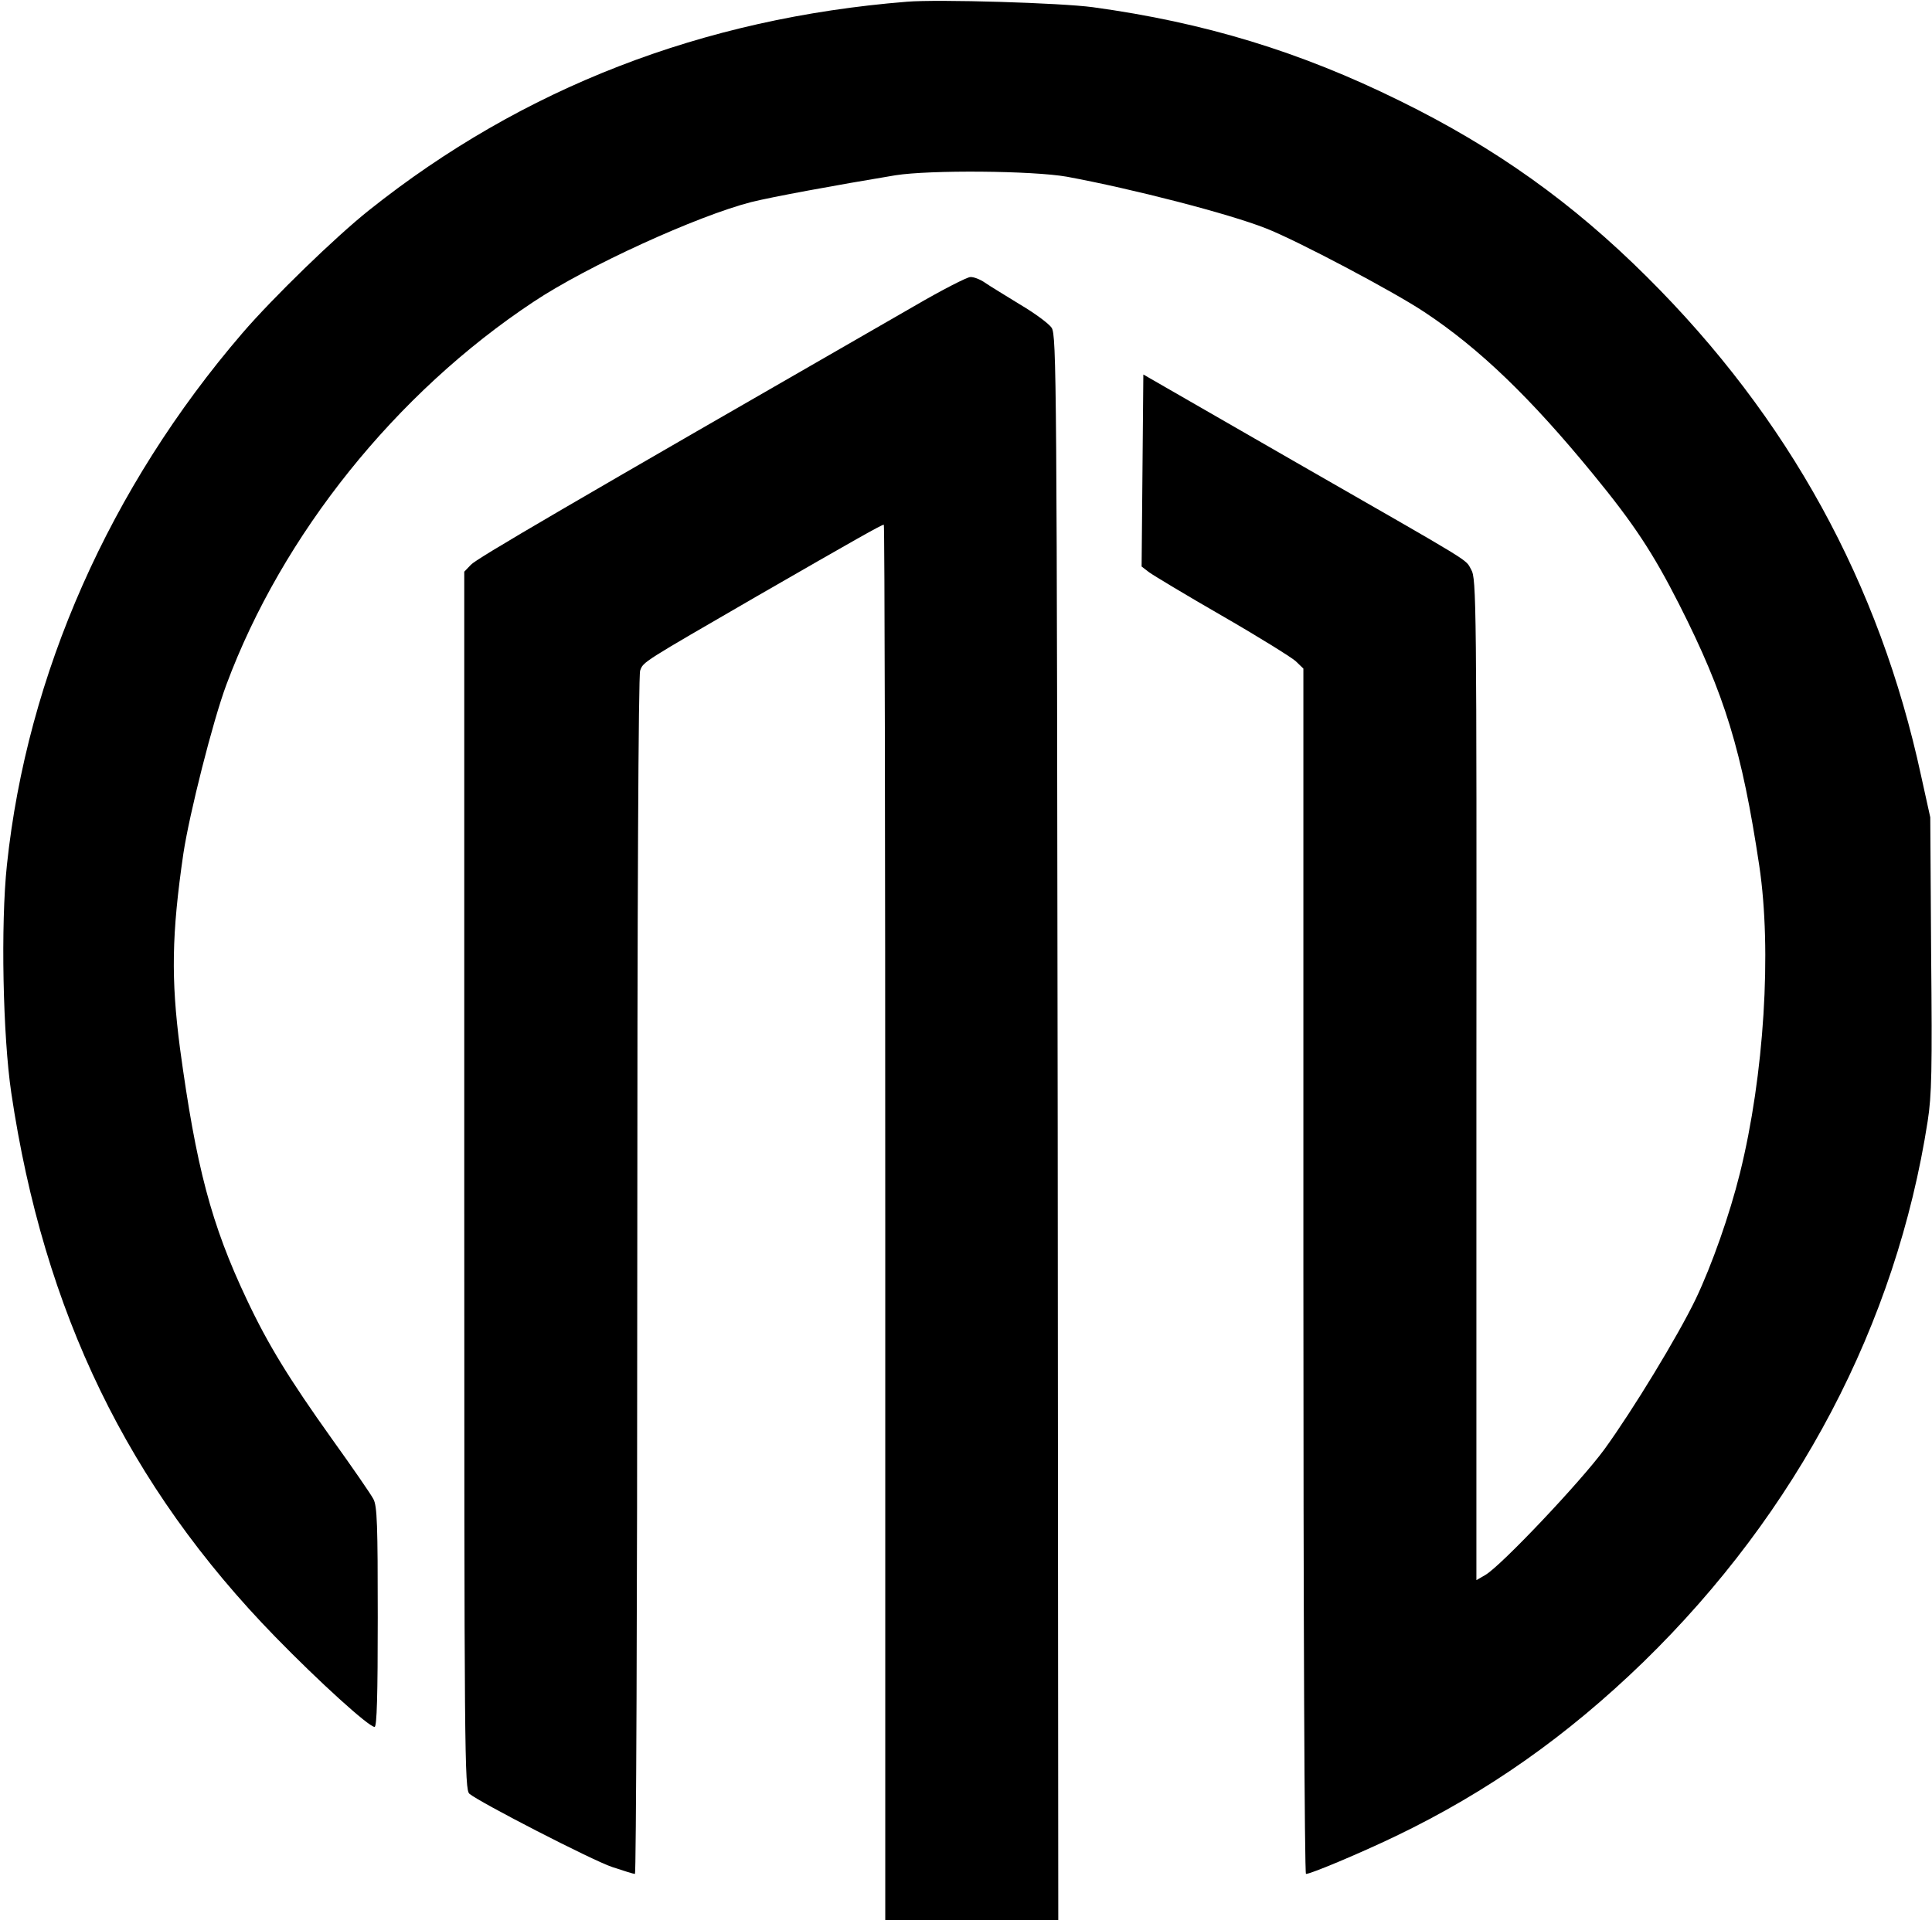 <?xml version="1.0" standalone="no"?>
<!DOCTYPE svg PUBLIC "-//W3C//DTD SVG 20010904//EN"
 "http://www.w3.org/TR/2001/REC-SVG-20010904/DTD/svg10.dtd">
<svg version="1.0" xmlns="http://www.w3.org/2000/svg"
 width="670pt" height="666pt" viewBox="0 0 670 666"
 preserveAspectRatio="xMidYMid meet">

<g transform="translate(0,666) scale(0.1,-0.1)"
fill="#000000" stroke="none">
<path d="M3145 6654 c-709 -57 -1333 -299 -1865 -723 -117 -93 -335 -305 -439
-426 -460 -535 -747 -1183 -817 -1845 -22 -207 -14 -594 15 -790 113 -761 405
-1364 916 -1888 152 -156 324 -312 344 -312 8 0 11 110 11 380 0 320 -2 386
-15 410 -8 16 -73 110 -144 209 -149 209 -222 328 -295 483 -124 262 -176 461
-232 873 -31 239 -29 394 12 675 21 138 102 459 149 585 194 521 588 1012
1065 1328 186 124 568 298 755 346 72 18 289 58 500 93 120 19 476 16 595 -5
227 -42 561 -128 690 -179 108 -42 444 -220 549 -290 192 -127 369 -298 586
-563 141 -172 207 -272 298 -451 159 -314 218 -508 278 -907 44 -294 17 -727
-67 -1066 -36 -145 -97 -318 -153 -436 -62 -129 -219 -387 -317 -522 -81 -111
-359 -405 -413 -436 l-31 -18 0 1736 c1 1666 0 1738 -18 1769 -22 39 22 11
-607 372 l-530 305 -3 -333 -3 -333 26 -20 c15 -11 128 -79 253 -151 125 -72
239 -143 255 -157 l27 -26 0 -2090 c0 -1187 4 -2091 9 -2091 17 0 188 72 309
130 321 154 597 349 861 605 534 520 877 1173 986 1876 14 90 16 178 12 580
l-3 474 -32 145 c-144 667 -459 1241 -951 1730 -258 257 -526 448 -856 610
-346 171 -678 272 -1065 325 -111 15 -536 28 -645 19z"/>
<path d="M3170 5598 c-1224 -704 -1518 -876 -1537 -897 l-23 -24 0 -2112 c0
-1999 1 -2113 18 -2127 34 -29 426 -231 495 -254 39 -13 74 -24 79 -24 4 0 8
933 8 2074 0 1301 4 2084 10 2100 11 31 8 28 405 258 342 197 432 248 440 248
3 0 5 -1089 5 -2420 l0 -2420 300 0 300 0 -2 2748 c-3 2599 -4 2749 -21 2775
-9 14 -59 51 -110 81 -50 31 -105 64 -122 76 -16 11 -39 20 -50 19 -11 0 -99
-45 -195 -101z"/>
</g>
</svg>
